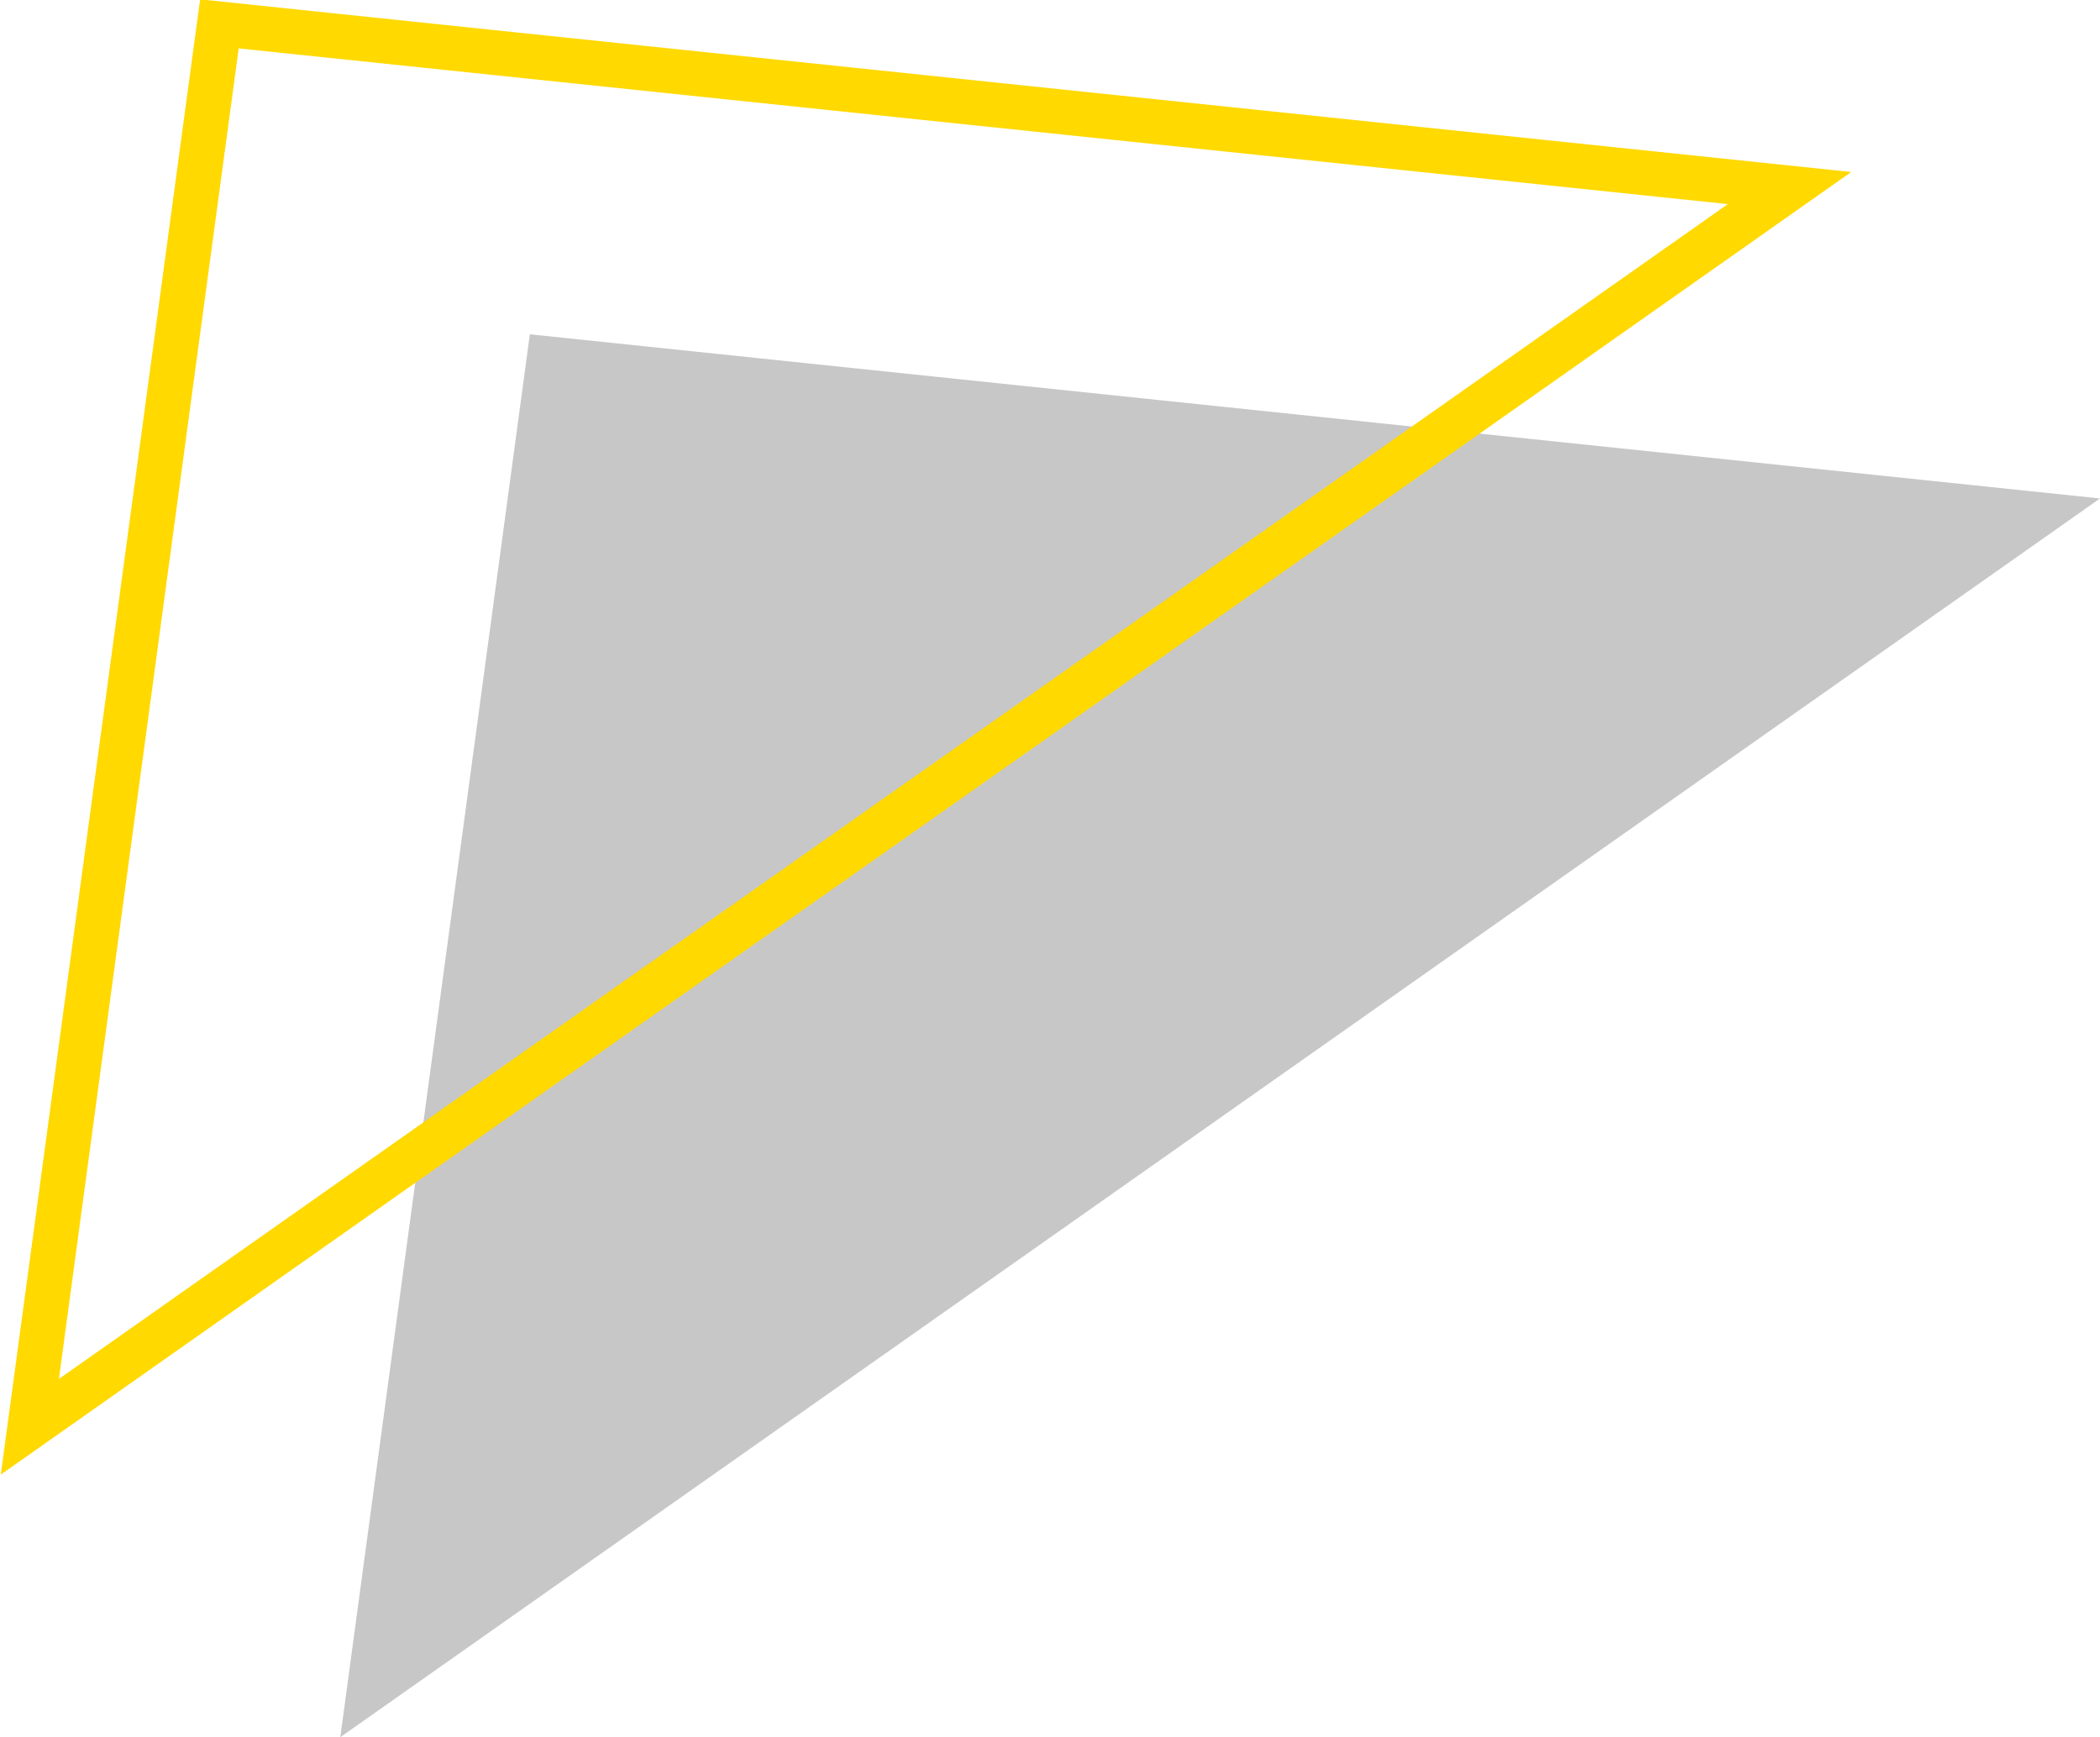 <?xml version="1.0" encoding="utf-8"?>
<!-- Generator: Adobe Illustrator 27.1.1, SVG Export Plug-In . SVG Version: 6.00 Build 0)  -->
<svg version="1.1" id="Layer_1" xmlns="http://www.w3.org/2000/svg" xmlns:xlink="http://www.w3.org/1999/xlink" x="0px" y="0px"
	 viewBox="0 0 140.7 116.4" style="enable-background:new 0 0 140.7 116.4;" xml:space="preserve">
<style type="text/css">
	.st0{opacity:0.3;fill:#444444;}
	.st1{fill:none;stroke:#FFD900;stroke-width:3;stroke-miterlimit:10;}
</style>
<g>
	<path class="st0" d="M140.7,33.4l-105.2-11l-12.7,94L140.7,33.4z"/>
	<path class="st1" d="M119.9,12.6L14.7,1.6l-12.7,94L119.9,12.6z"/>
</g>
</svg>
